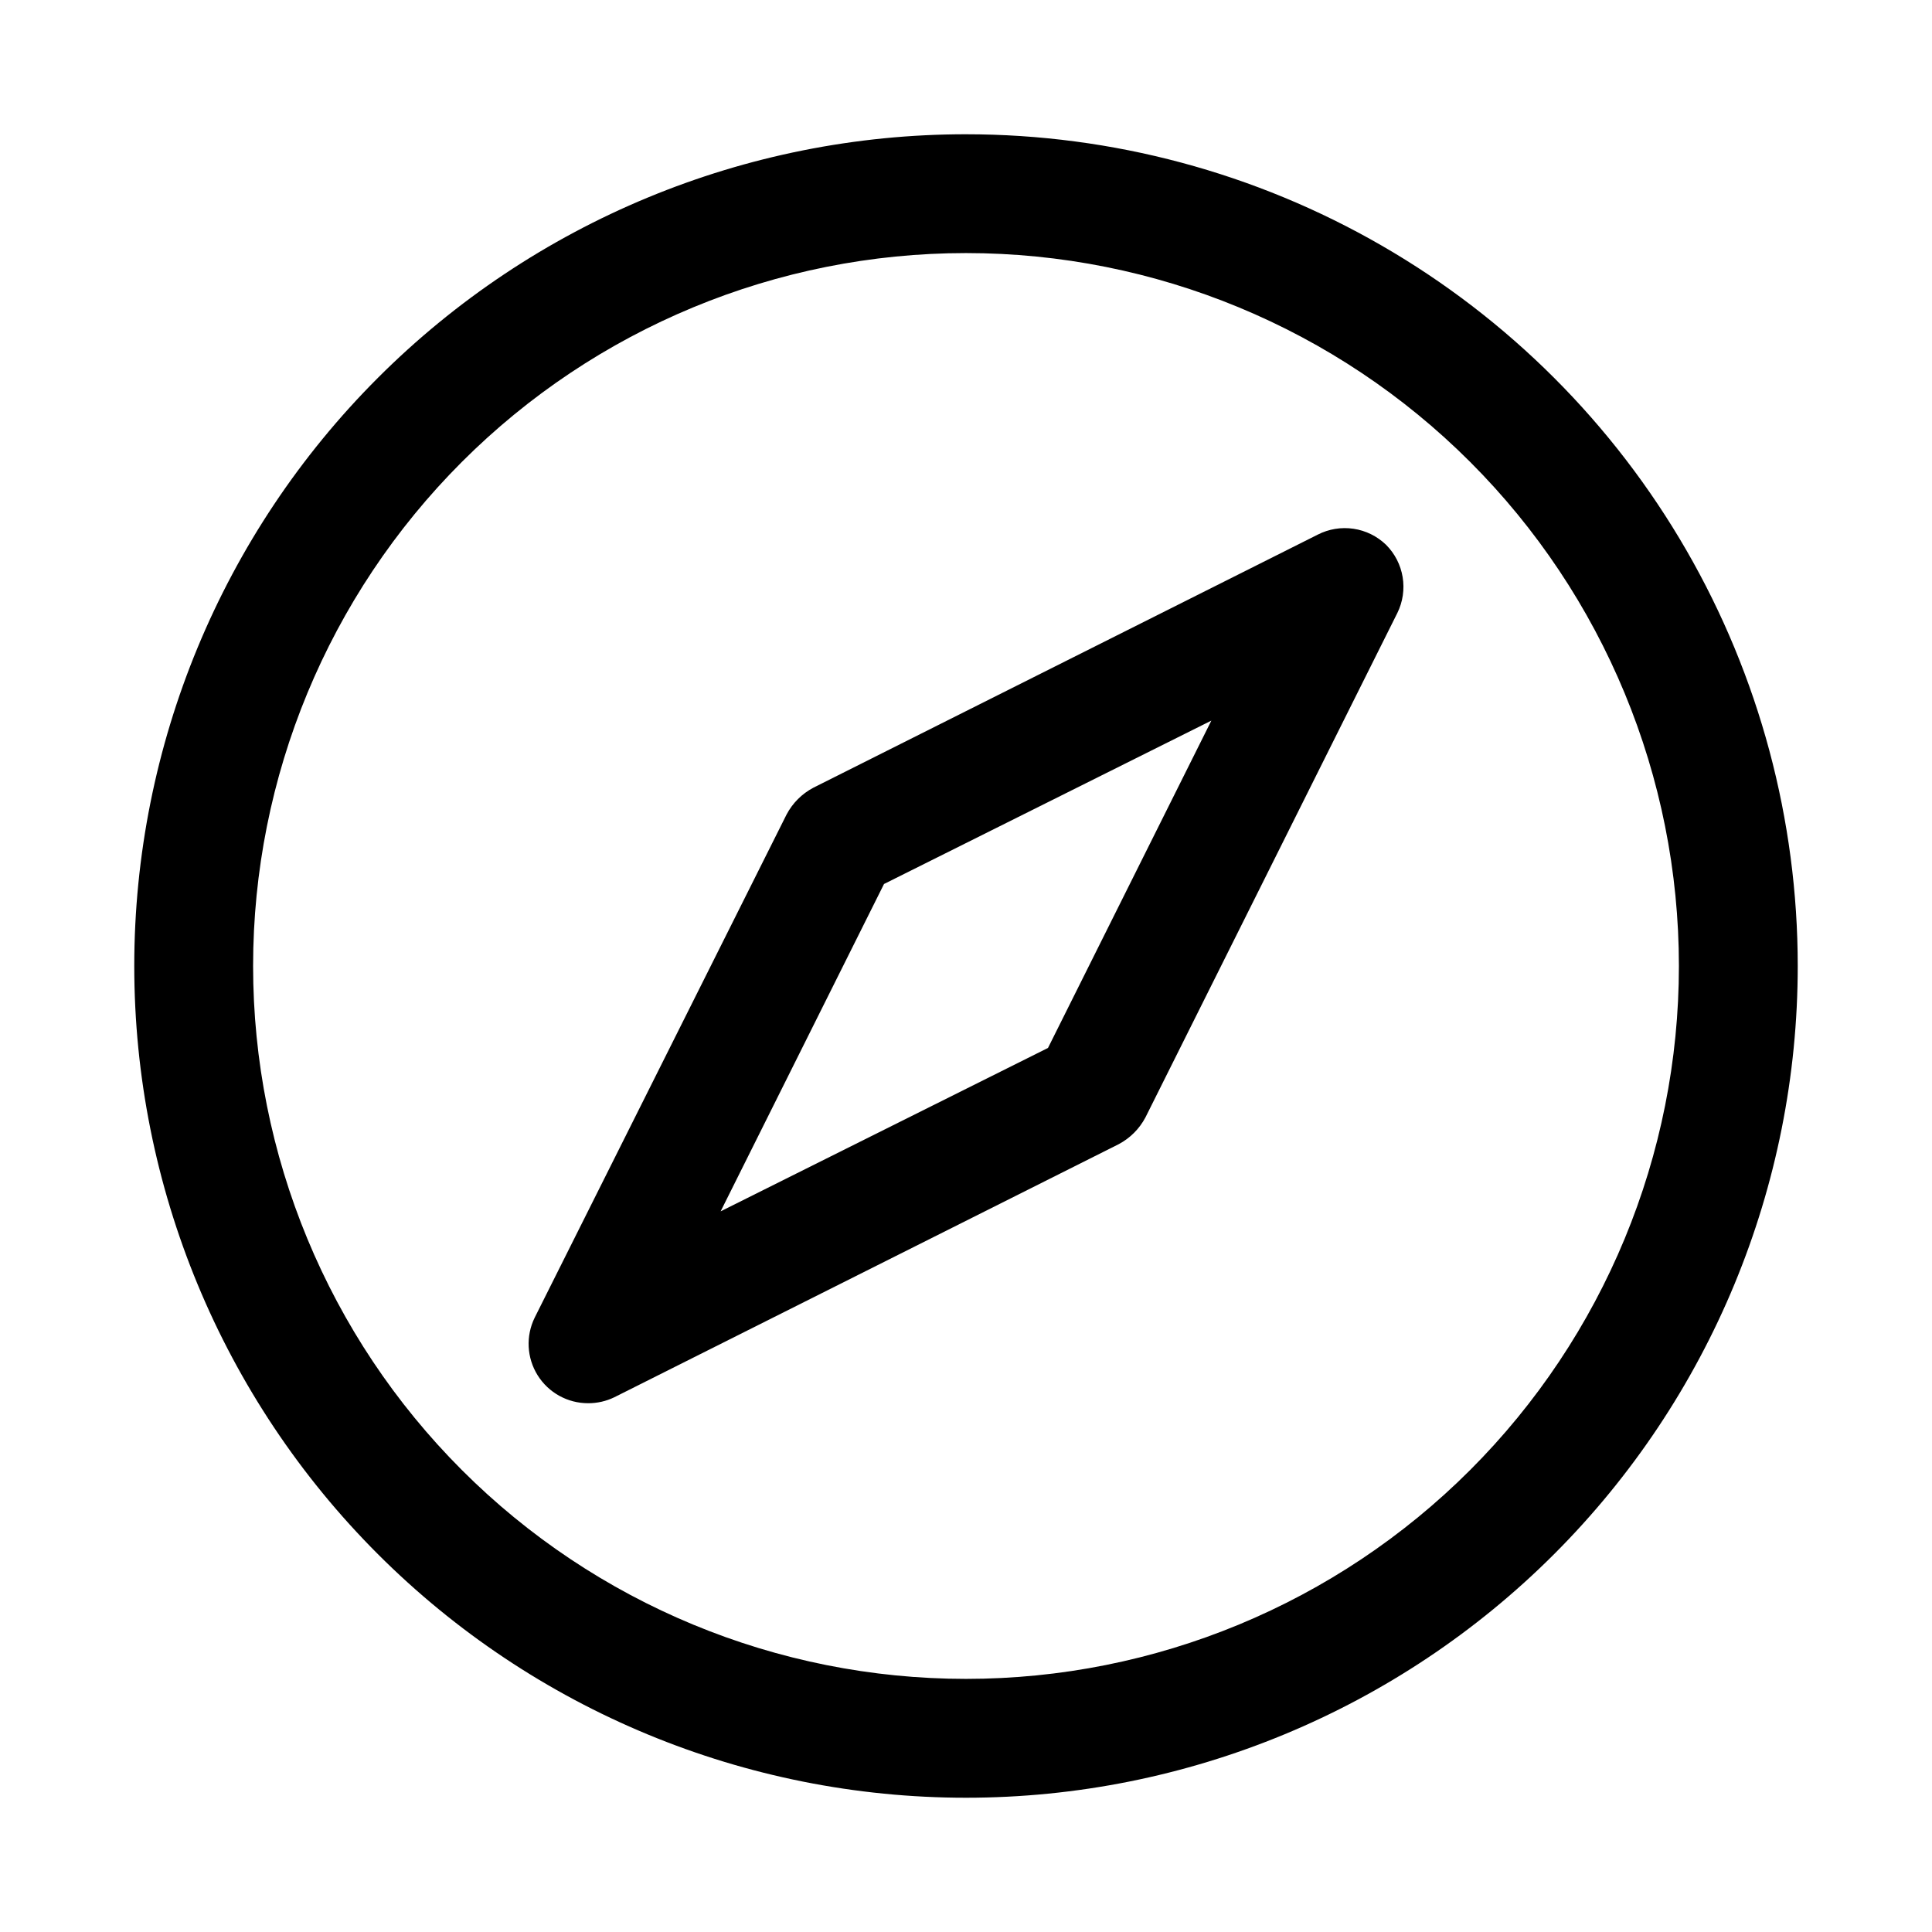 <?xml version="1.0" encoding="UTF-8"?>
<!-- Uploaded to: SVG Repo, www.svgrepo.com, Generator: SVG Repo Mixer Tools -->
<svg fill="#000000" width="800px" height="800px" version="1.1" viewBox="144 144 512 512" xmlns="http://www.w3.org/2000/svg">
 <path d="m400 179.58c-58.461 0-114.52 23.223-155.86 64.559s-64.559 97.398-64.559 155.86c0 58.457 23.223 114.52 64.559 155.86 41.336 41.336 97.398 64.559 155.86 64.559 58.457 0 114.52-23.223 155.86-64.559 41.336-41.336 64.559-97.398 64.559-155.86 0-38.691-10.184-76.703-29.527-110.21-19.348-33.508-47.172-61.332-80.68-80.676-33.508-19.348-71.516-29.531-110.21-29.531zm0 409.34c-50.109 0-98.164-19.902-133.59-55.336-35.43-35.43-55.336-83.484-55.336-133.59 0-50.109 19.906-98.164 55.336-133.59s83.484-55.336 133.59-55.336c50.105 0 98.16 19.906 133.59 55.336 35.434 35.43 55.336 83.484 55.336 133.59 0 50.105-19.902 98.16-55.336 133.59-35.43 35.434-83.484 55.336-133.59 55.336zm93.203-303.23-133.67 67.07c-3.019 1.598-5.488 4.066-7.082 7.086l-66.758 133.35c-2.391 4.887-2.094 10.66 0.789 15.273 2.883 4.609 7.941 7.41 13.383 7.398 2.398 0.008 4.766-0.527 6.926-1.574l133.67-67.07c3.019-1.598 5.488-4.066 7.086-7.086l66.754-133.67v0.004c1.457-2.953 1.949-6.289 1.414-9.535-0.535-3.246-2.078-6.246-4.406-8.57-2.363-2.277-5.379-3.762-8.625-4.242-3.246-0.48-6.559 0.066-9.48 1.562zm-71.477 136.03-86.75 43.297 43.297-86.75 86.75-43.297z"/>
</svg>